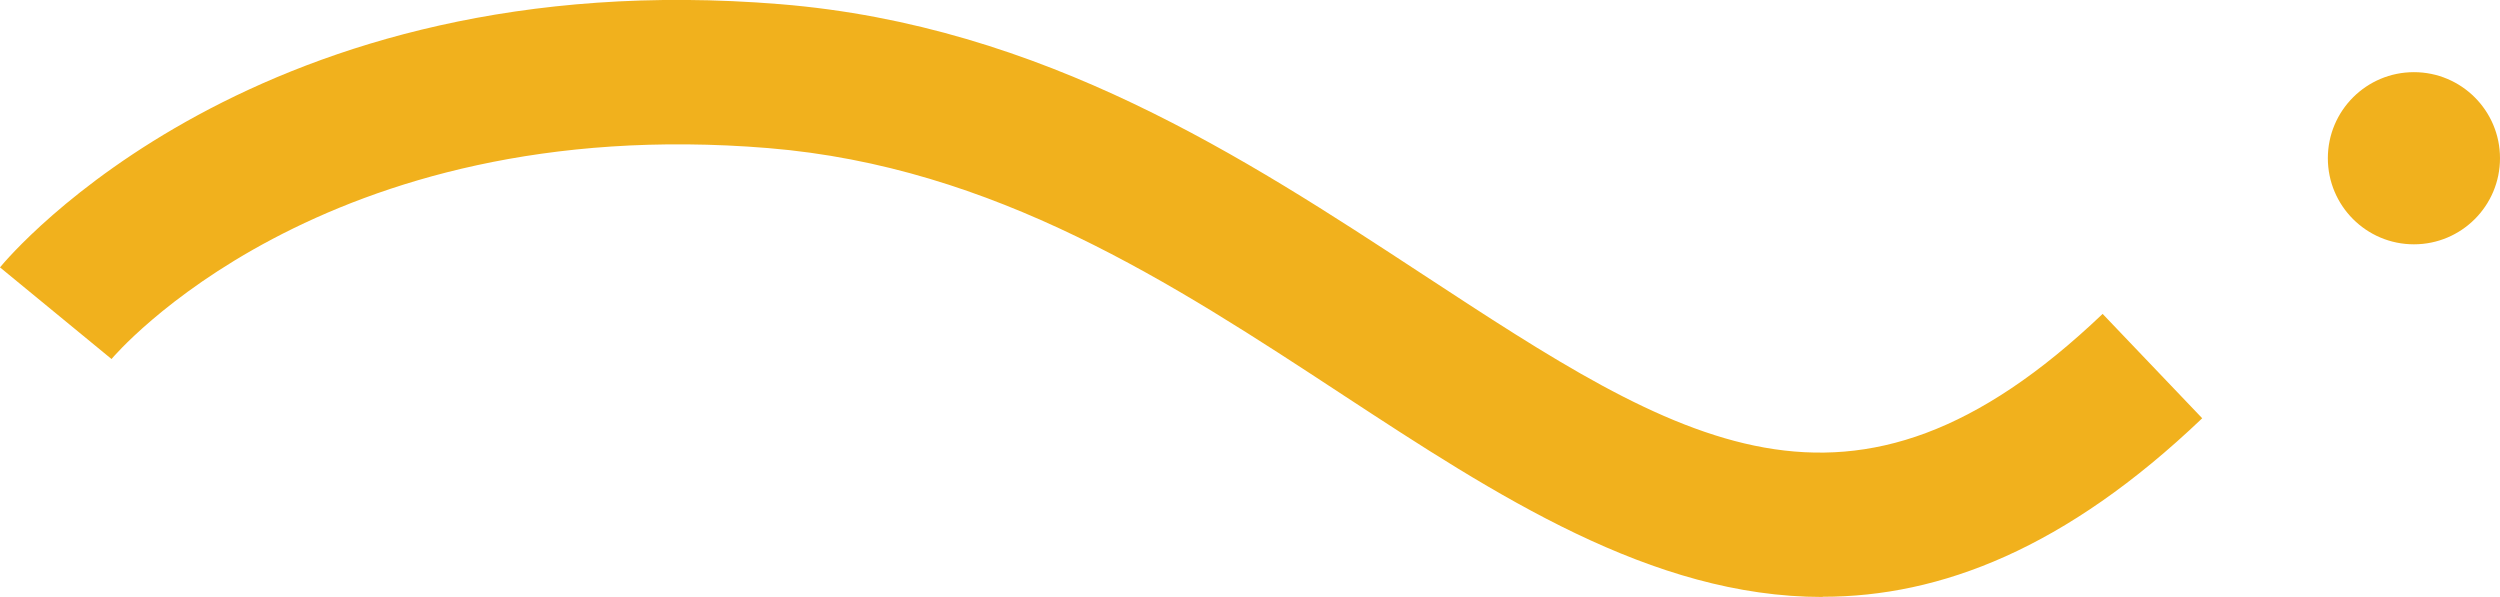 <?xml version="1.0" encoding="UTF-8"?>
<svg id="Calque_2" data-name="Calque 2" xmlns="http://www.w3.org/2000/svg" viewBox="0 0 125.76 30.03">
  <defs>
    <style>
      .cls-1 {
        fill: #f1b11d;
      }
    </style>
  </defs>
  <g id="Mode_Isolation" data-name="Mode Isolation">
    <circle class="cls-1" cx="121.43" cy="7.96" r="4.33"/>
    <path class="cls-1" d="M91.68,30.03c-8.61,0-16.44-5.13-24.12-10.16-8.61-5.65-17.52-11.48-28.91-12.42C16.12,5.6,5.71,17.94,5.61,18.06L0,13.45C.52,12.82,12.96-1.94,39.25.21c13.23,1.08,23.36,7.72,32.3,13.58,12.96,8.49,21.52,14.11,34.22,2l5.01,5.25c-6.87,6.56-13.17,8.98-19.09,8.98Z"/>
  </g>
</svg>